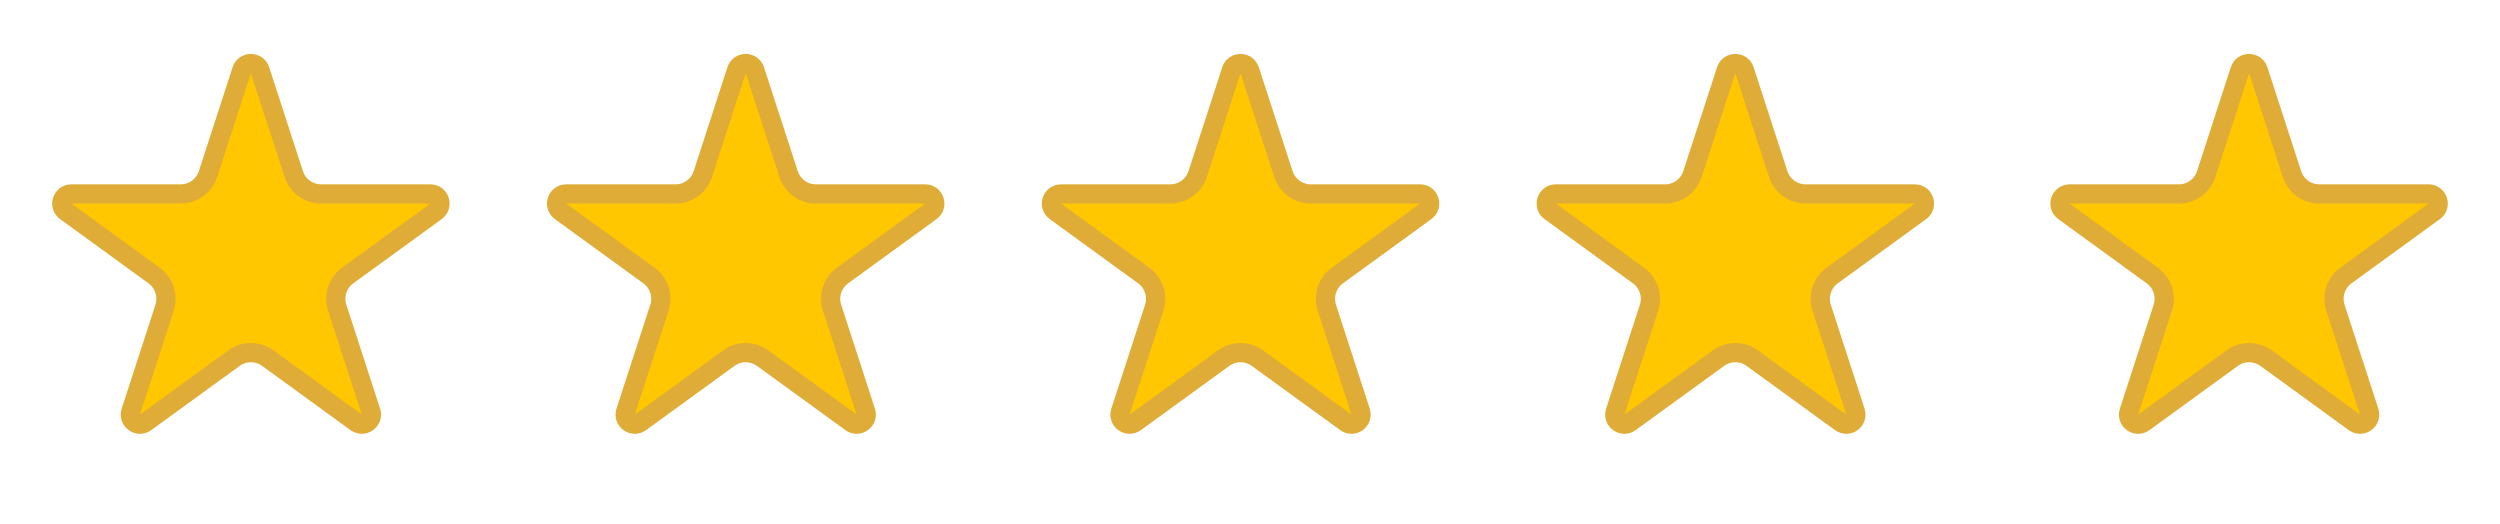 <svg width="105" height="22" viewBox="0 0 105 22" fill="none" xmlns="http://www.w3.org/2000/svg">
<path d="M10.921 2.948C10.8 2.576 10.274 2.576 10.154 2.948L8.736 7.31C8.574 7.809 8.11 8.146 7.585 8.146H2.999C2.608 8.146 2.446 8.647 2.762 8.876L6.472 11.572C6.896 11.88 7.074 12.427 6.912 12.925L5.495 17.287C5.374 17.659 5.799 17.968 6.116 17.738L9.826 15.043C10.25 14.734 10.825 14.734 11.249 15.043L14.959 17.738C15.276 17.968 15.701 17.659 15.58 17.287L14.163 12.925C14.001 12.427 14.178 11.88 14.603 11.572L18.313 8.876C18.629 8.647 18.467 8.146 18.076 8.146H13.49C12.965 8.146 12.501 7.809 12.338 7.31L10.921 2.948Z" fill="#FFC700" stroke="#DEAC37" stroke-width="0.807"/>
<path d="M31.704 2.948C31.583 2.576 31.057 2.576 30.936 2.948L29.519 7.31C29.357 7.809 28.892 8.146 28.368 8.146H23.781C23.391 8.146 23.228 8.647 23.544 8.876L27.255 11.572C27.679 11.88 27.857 12.427 27.695 12.925L26.277 17.287C26.156 17.659 26.582 17.968 26.898 17.738L30.608 15.043C31.033 14.734 31.607 14.734 32.032 15.043L35.742 17.738C36.058 17.968 36.484 17.659 36.363 17.287L34.946 12.925C34.783 12.427 34.961 11.88 35.385 11.572L39.096 8.876C39.412 8.647 39.249 8.146 38.859 8.146H34.272C33.748 8.146 33.283 7.809 33.121 7.31L31.704 2.948Z" fill="#FFC700" stroke="#DEAC37" stroke-width="0.807"/>
<path d="M52.486 2.948C52.365 2.576 51.84 2.576 51.719 2.948L50.302 7.31C50.139 7.809 49.675 8.146 49.15 8.146H44.564C44.173 8.146 44.011 8.647 44.327 8.876L48.037 11.572C48.462 11.88 48.639 12.427 48.477 12.925L47.06 17.287C46.939 17.659 47.364 17.968 47.681 17.738L51.391 15.043C51.815 14.734 52.39 14.734 52.814 15.043L56.525 17.738C56.841 17.968 57.266 17.659 57.145 17.287L55.728 12.925C55.566 12.427 55.744 11.88 56.168 11.572L59.878 8.876C60.195 8.647 60.032 8.146 59.641 8.146H55.055C54.53 8.146 54.066 7.809 53.904 7.31L52.486 2.948Z" fill="#FFC700" stroke="#DEAC37" stroke-width="0.807"/>
<path d="M73.268 2.948C73.147 2.576 72.621 2.576 72.501 2.948L71.083 7.31C70.921 7.809 70.457 8.146 69.932 8.146H65.346C64.955 8.146 64.792 8.647 65.109 8.876L68.819 11.572C69.243 11.88 69.421 12.427 69.259 12.925L67.841 17.287C67.721 17.659 68.146 17.968 68.462 17.738L72.173 15.043C72.597 14.734 73.172 14.734 73.596 15.043L77.306 17.738C77.623 17.968 78.048 17.659 77.927 17.287L76.51 12.925C76.348 12.427 76.525 11.88 76.95 11.572L80.66 8.876C80.976 8.647 80.814 8.146 80.423 8.146H75.837C75.312 8.146 74.847 7.809 74.685 7.31L73.268 2.948Z" fill="#FFC700" stroke="#DEAC37" stroke-width="0.807"/>
<path d="M94.846 2.948C94.725 2.576 94.199 2.576 94.078 2.948L92.661 7.31C92.499 7.809 92.034 8.146 91.51 8.146H86.924C86.533 8.146 86.37 8.647 86.686 8.876L90.397 11.572C90.821 11.88 90.999 12.427 90.837 12.925L89.419 17.287C89.298 17.659 89.724 17.968 90.04 17.738L93.751 15.043C94.175 14.734 94.749 14.734 95.174 15.043L98.884 17.738C99.2 17.968 99.626 17.659 99.505 17.287L98.088 12.925C97.926 12.427 98.103 11.88 98.527 11.572L102.238 8.876C102.554 8.647 102.392 8.146 102.001 8.146H97.414C96.89 8.146 96.425 7.809 96.263 7.31L94.846 2.948Z" fill="#FFC700" stroke="#DEAC37" stroke-width="0.807"/>
</svg>
